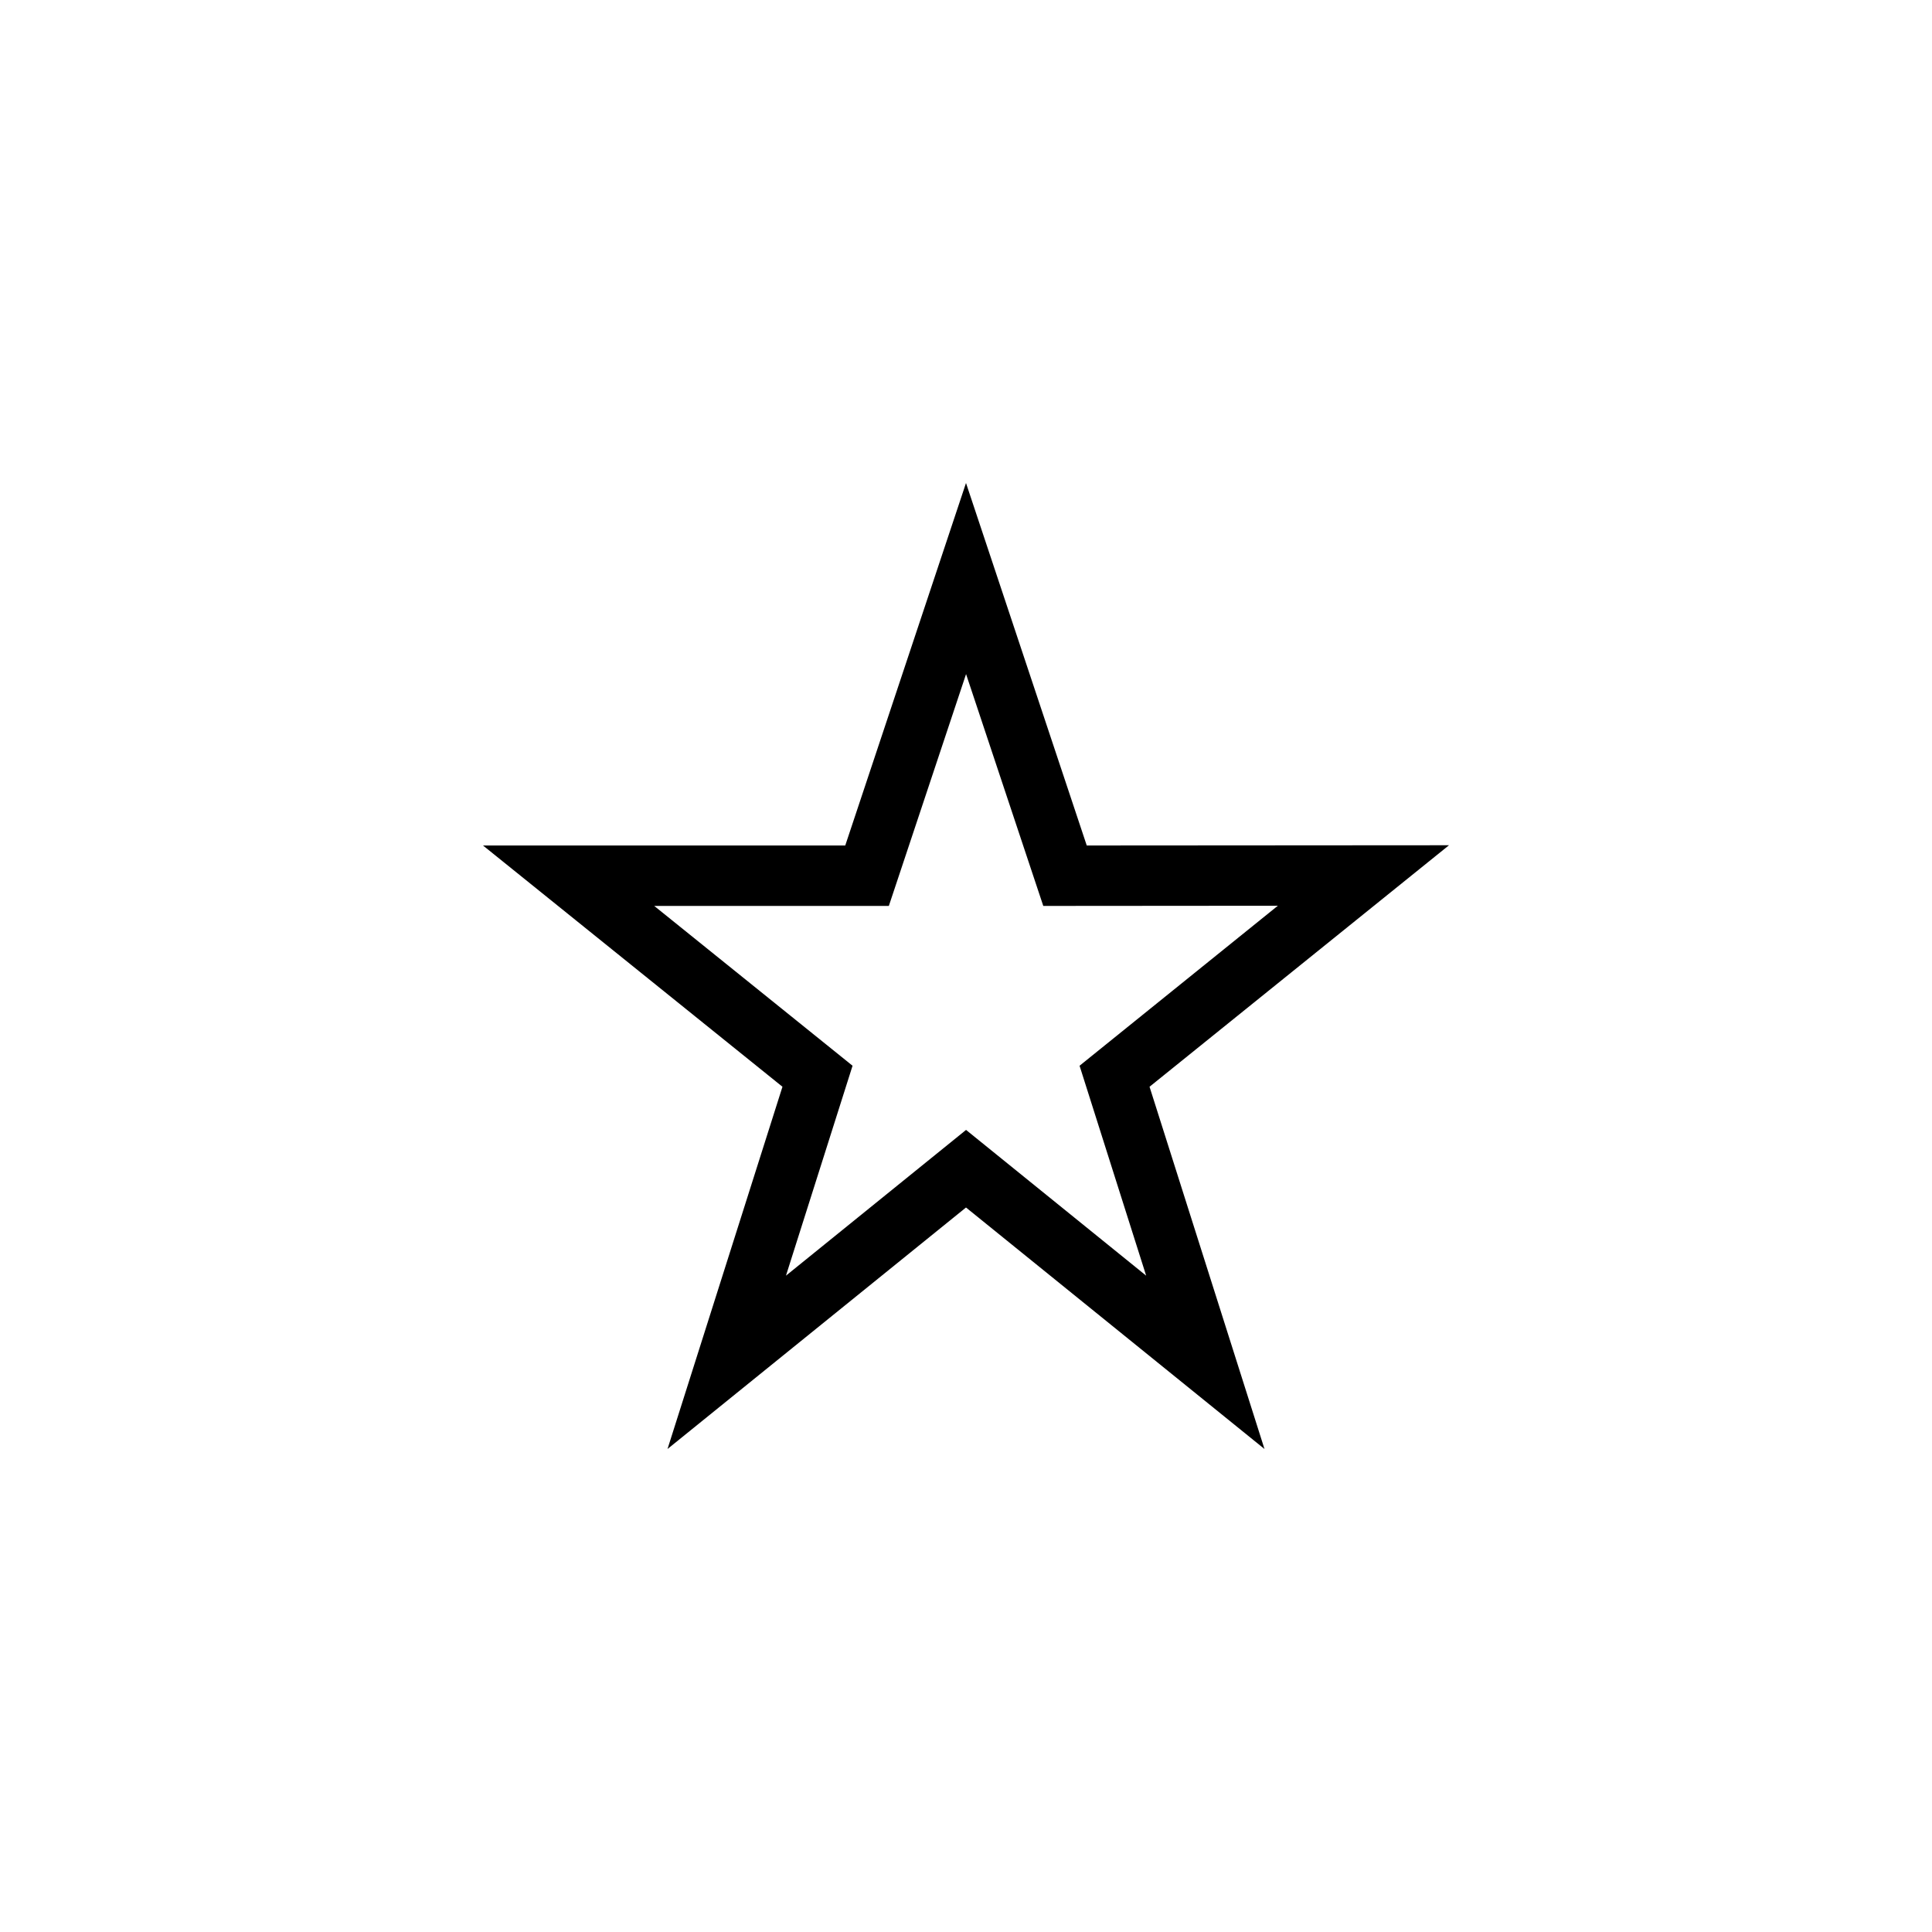<svg fill="none" height="32" viewBox="0 0 32 32" width="32" xmlns="http://www.w3.org/2000/svg"><path clip-rule="evenodd" d="m18 14.004-2-6.004-2 6.004h-6l4.96 3.996-1.904 6 4.944-4 4.944 4-1.904-6 4.96-4zm3.165.998-3.885.003-1.279-3.84-1.279 3.84h-3.886l3.285 2.647-1.103 3.477 2.983-2.414 2.983 2.414-1.103-3.477z" fill="#000" fill-rule="evenodd"/></svg>